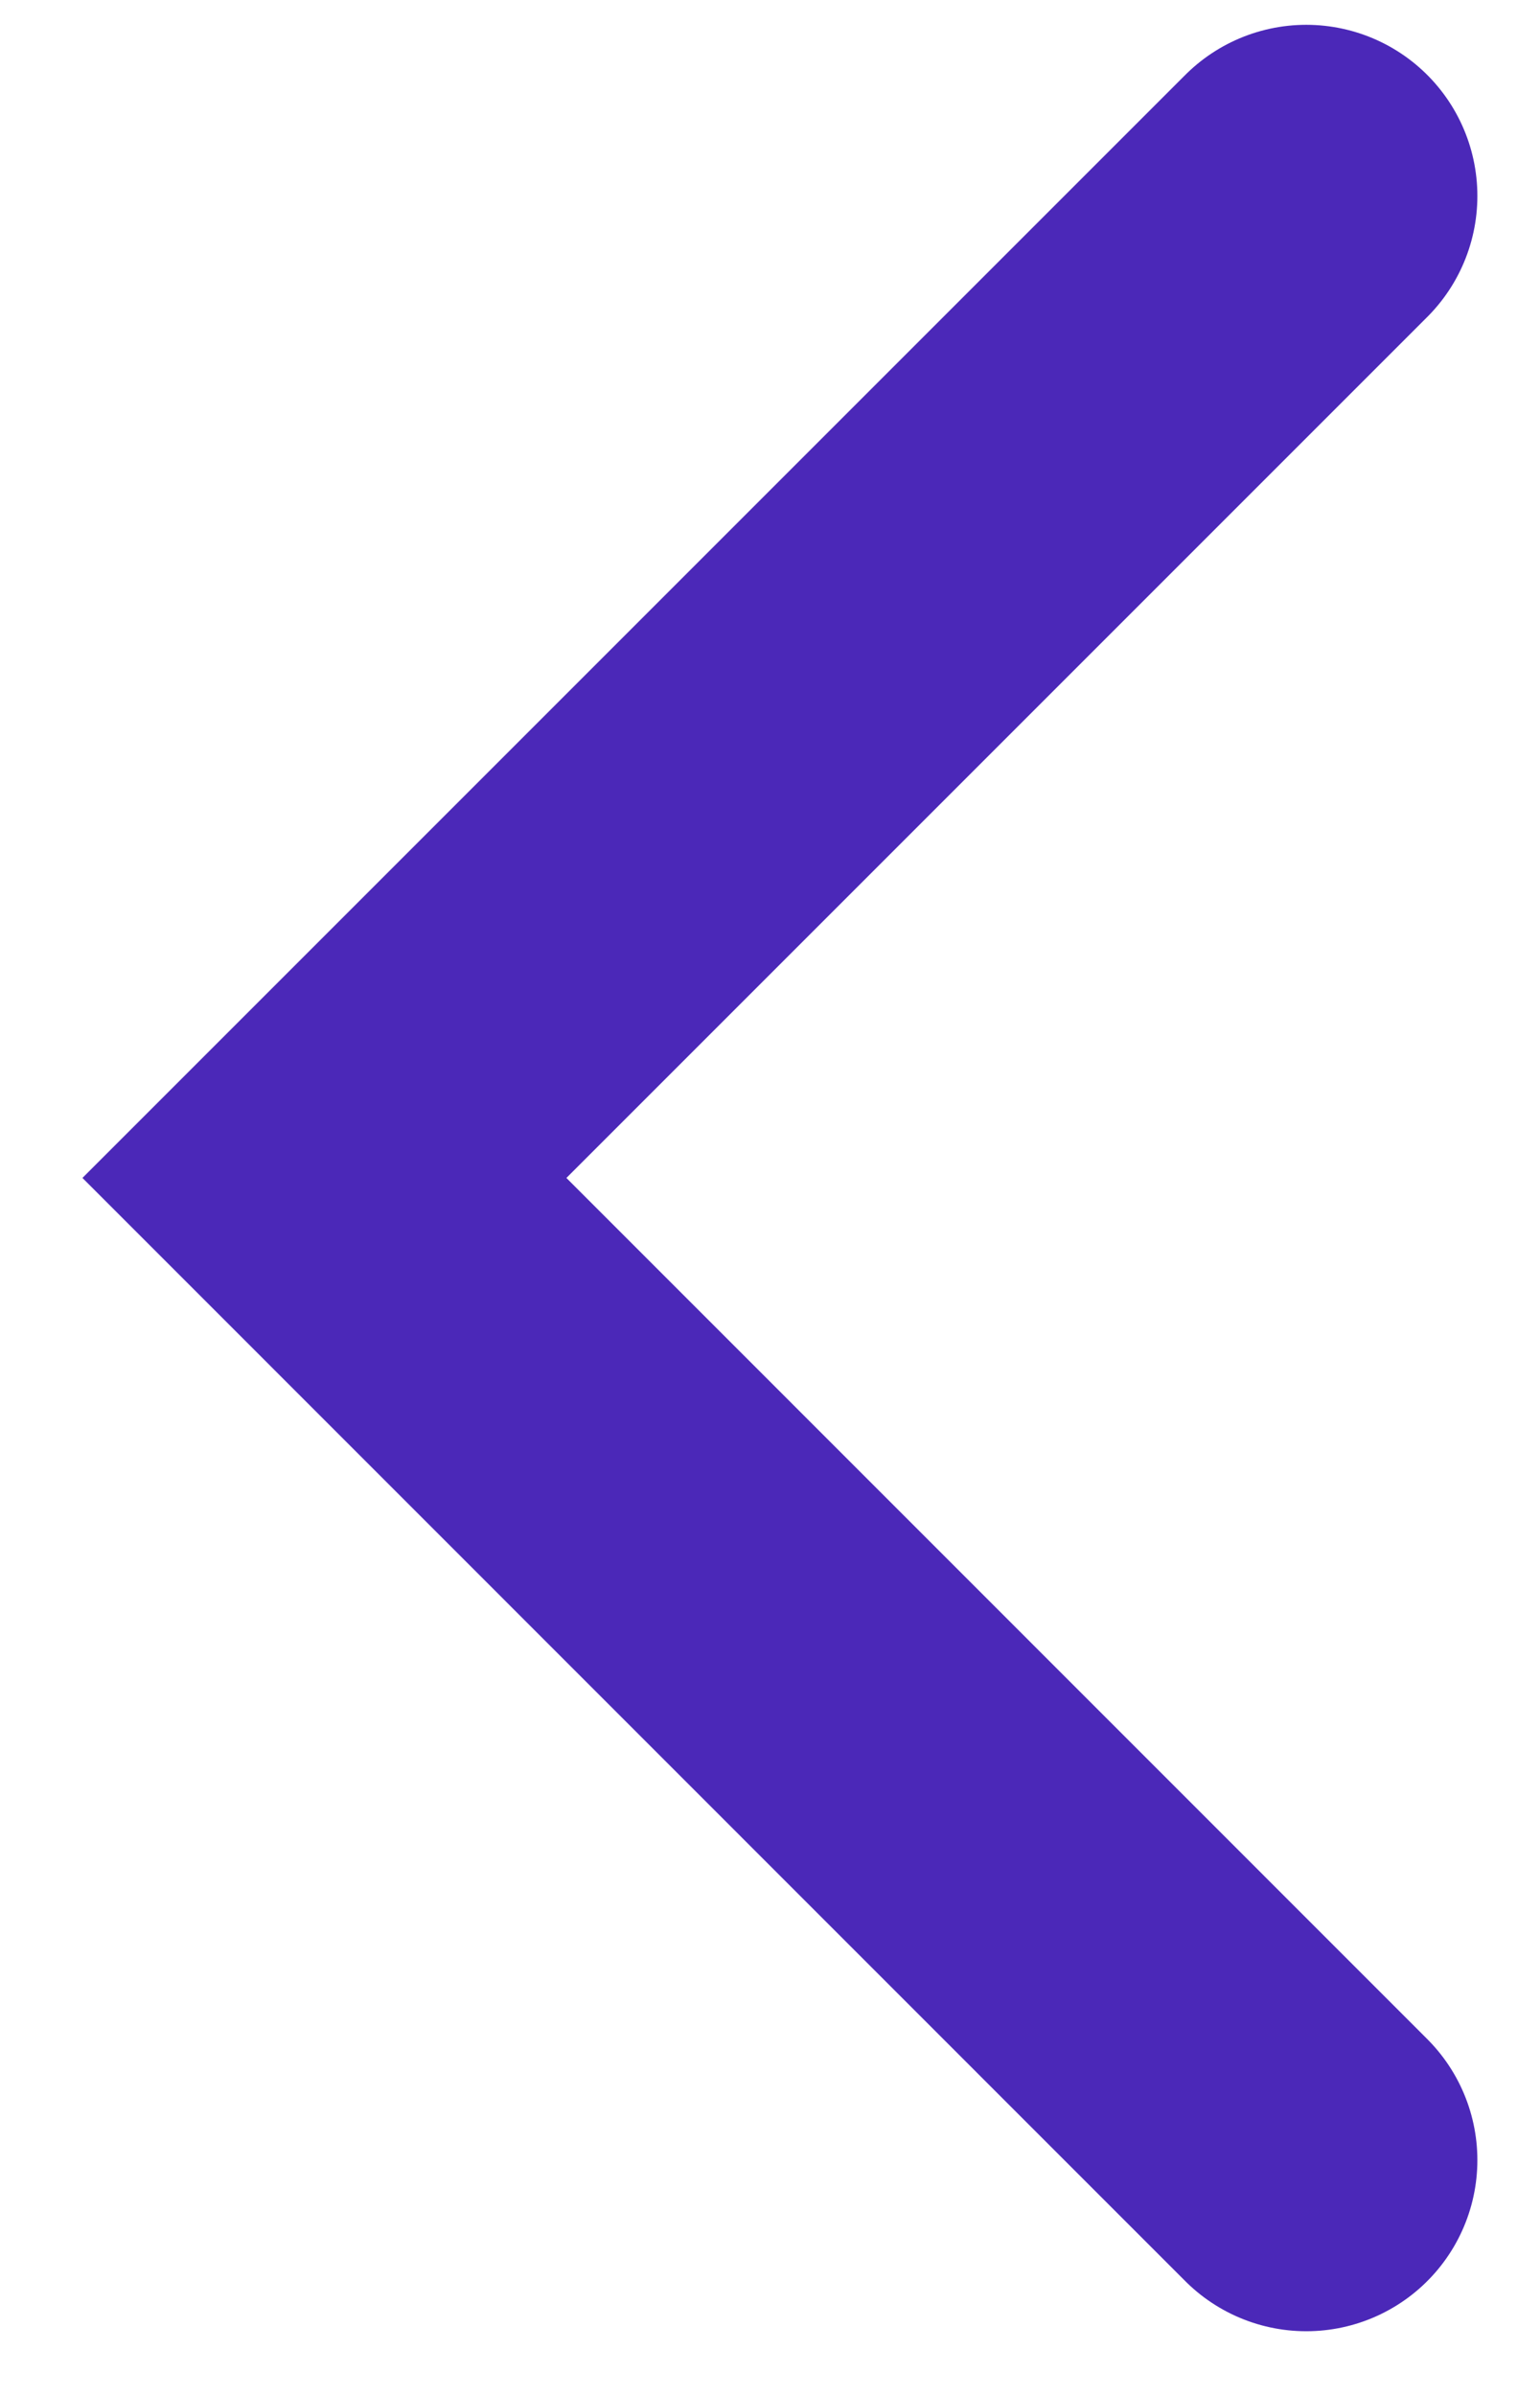 <svg width="9" height="14" viewBox="0 0 9 14" fill="none" xmlns="http://www.w3.org/2000/svg"><path d="M7.634 12.622L1.896 6.883L7.634 1.145" stroke="#4B28B8" stroke-width="2" stroke-linecap="round"/></svg>
